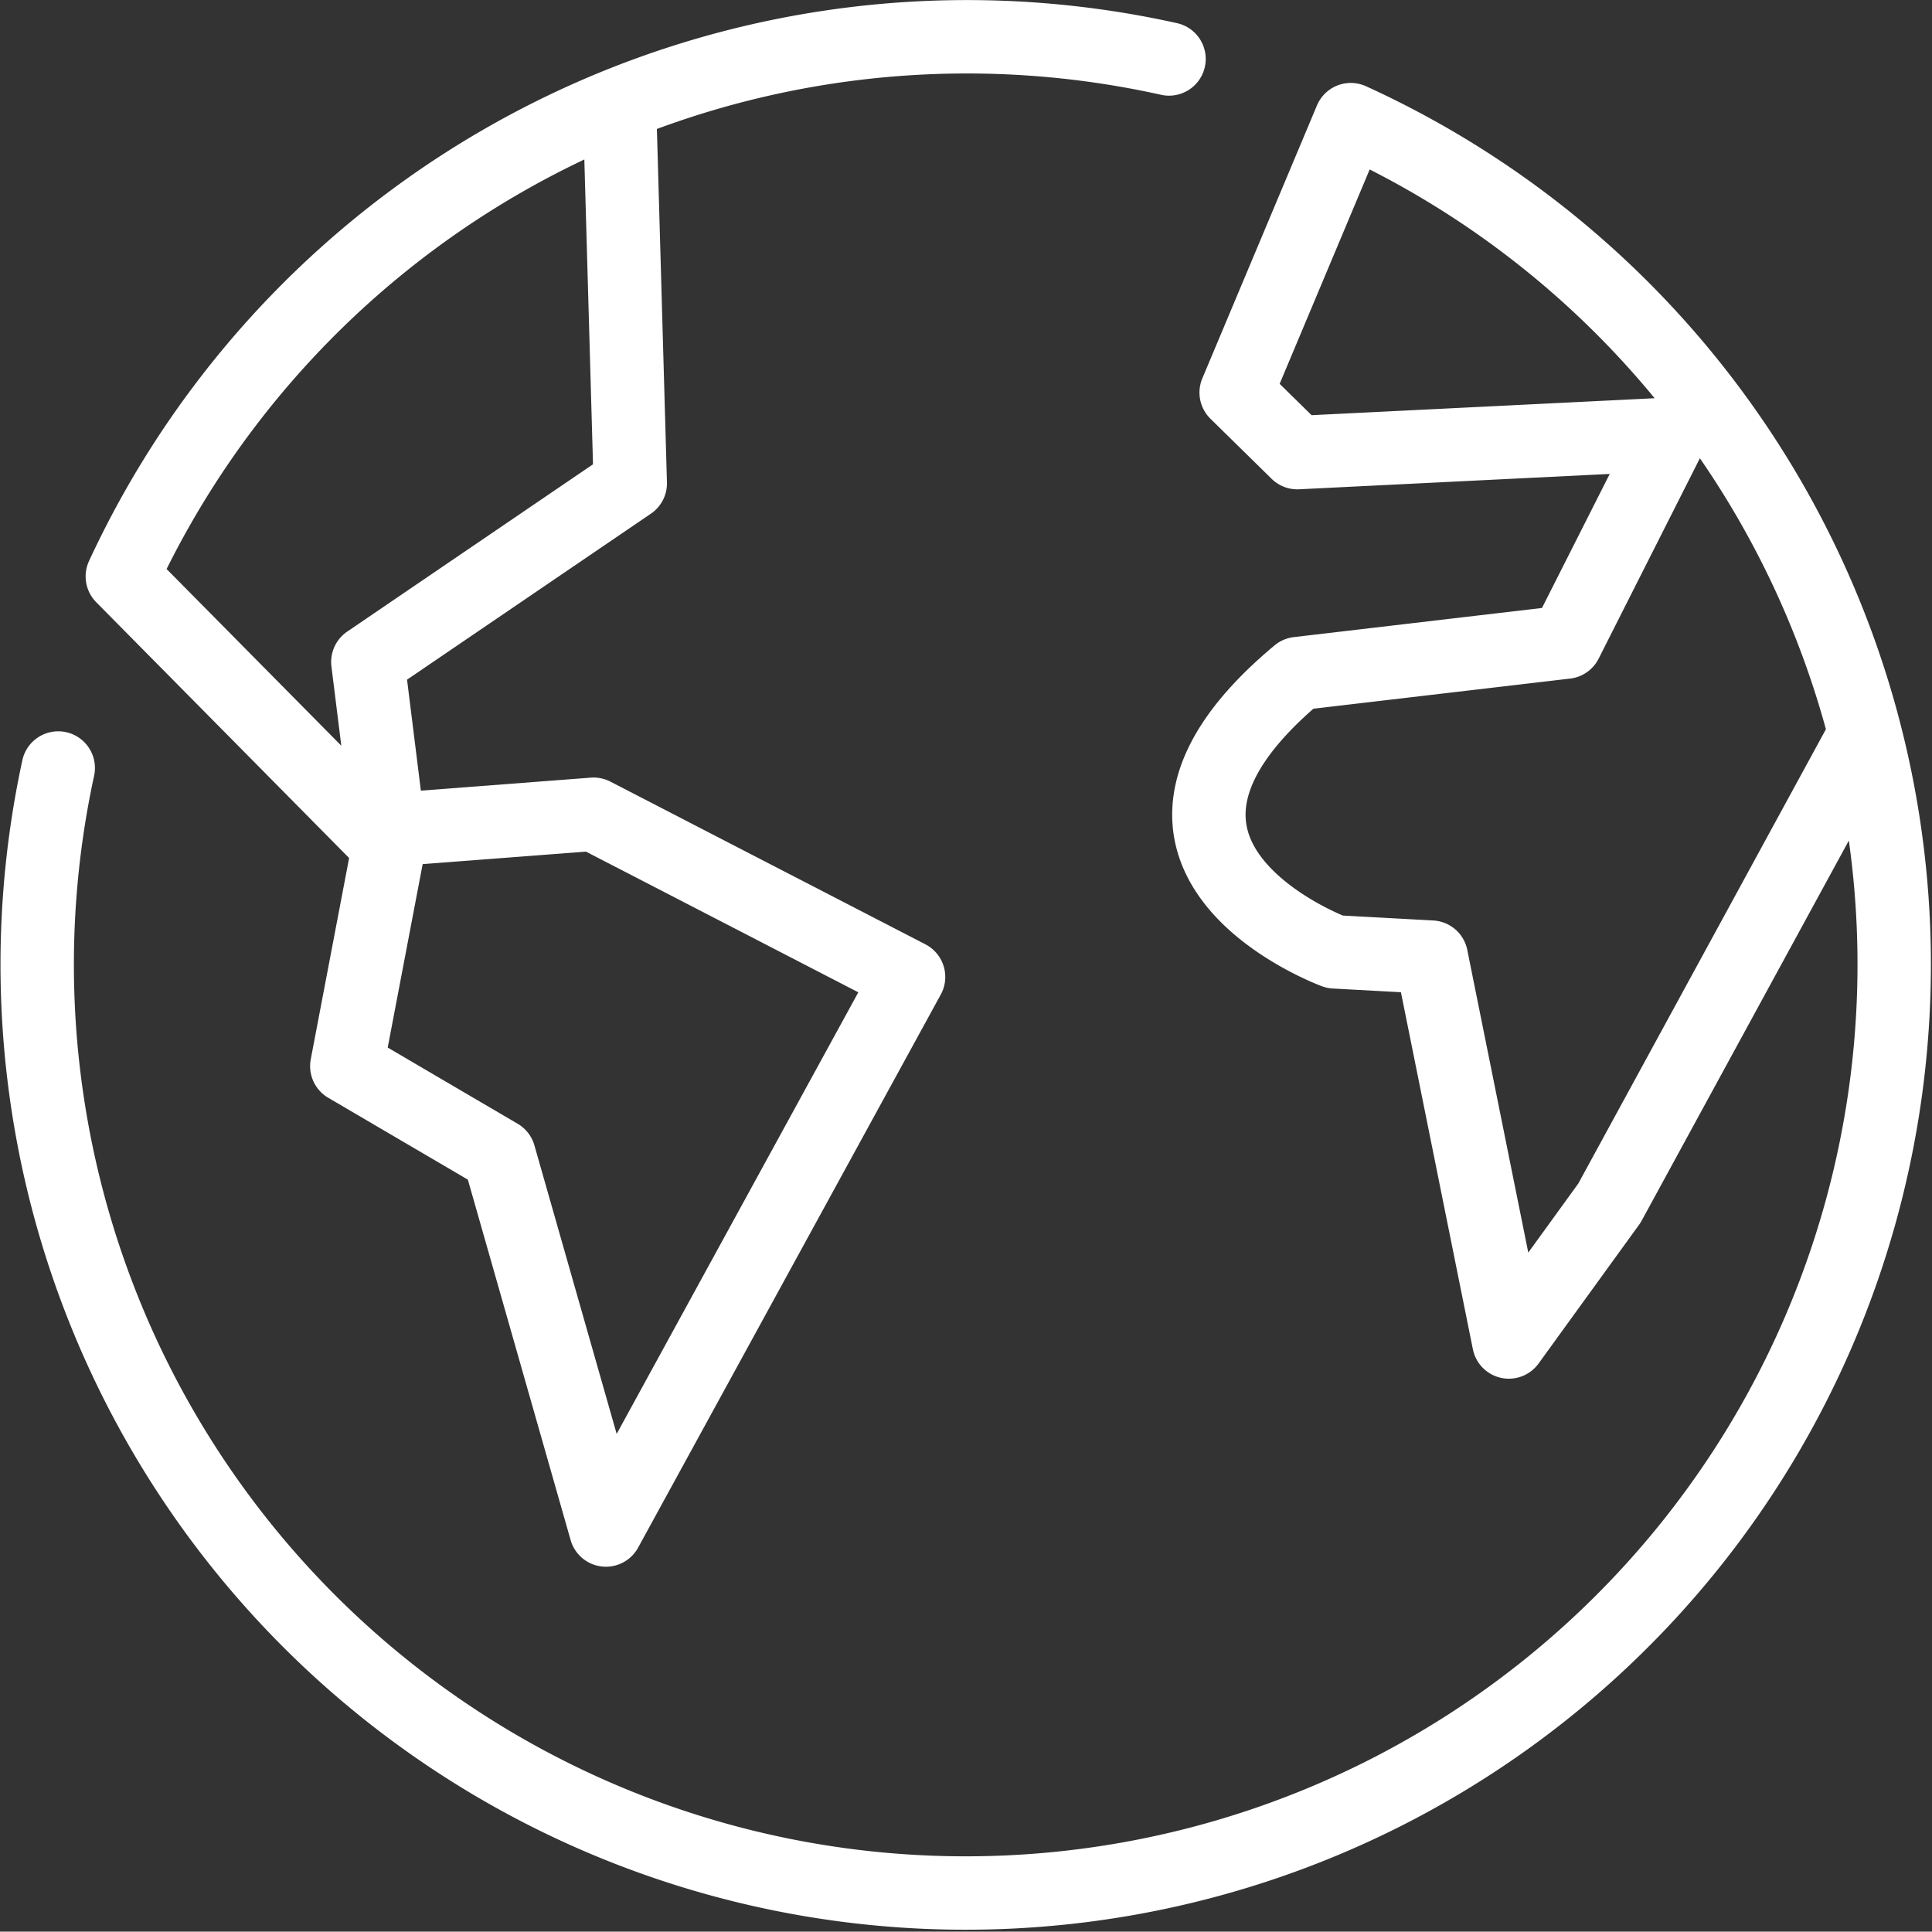 <svg xmlns="http://www.w3.org/2000/svg" viewBox="0 0 157.93 157.9"><rect x="0" y="0" width="157.93" height="157.9" fill="#333333" stroke="none"/><path d="M50.65 8.91l.87 30.6-21.45 14.6 1.71 13.73 16.74-1.28 25.75 13.3-24.74 45.21-8.73-30.62-12.45-7.3 3.43-18L10 47.12a76.09 76.09 0 0 1 85.56-42.3" fill="none" stroke="#fff" stroke-linecap="round" stroke-linejoin="round" stroke-width="6"/><path d="M152.3 60.3l-20.74 38.05-8.22 11.35L117 78.24l-7.89-.43s-21-7.73-3-22.75L128 52.49l8.59-17L106.05 37l-5-4.91 9.37-22.31a75.9 75.9 0 1 1-105.66 53" fill="none" stroke="#fff" stroke-linecap="round" stroke-linejoin="round" stroke-width="6"/></svg>